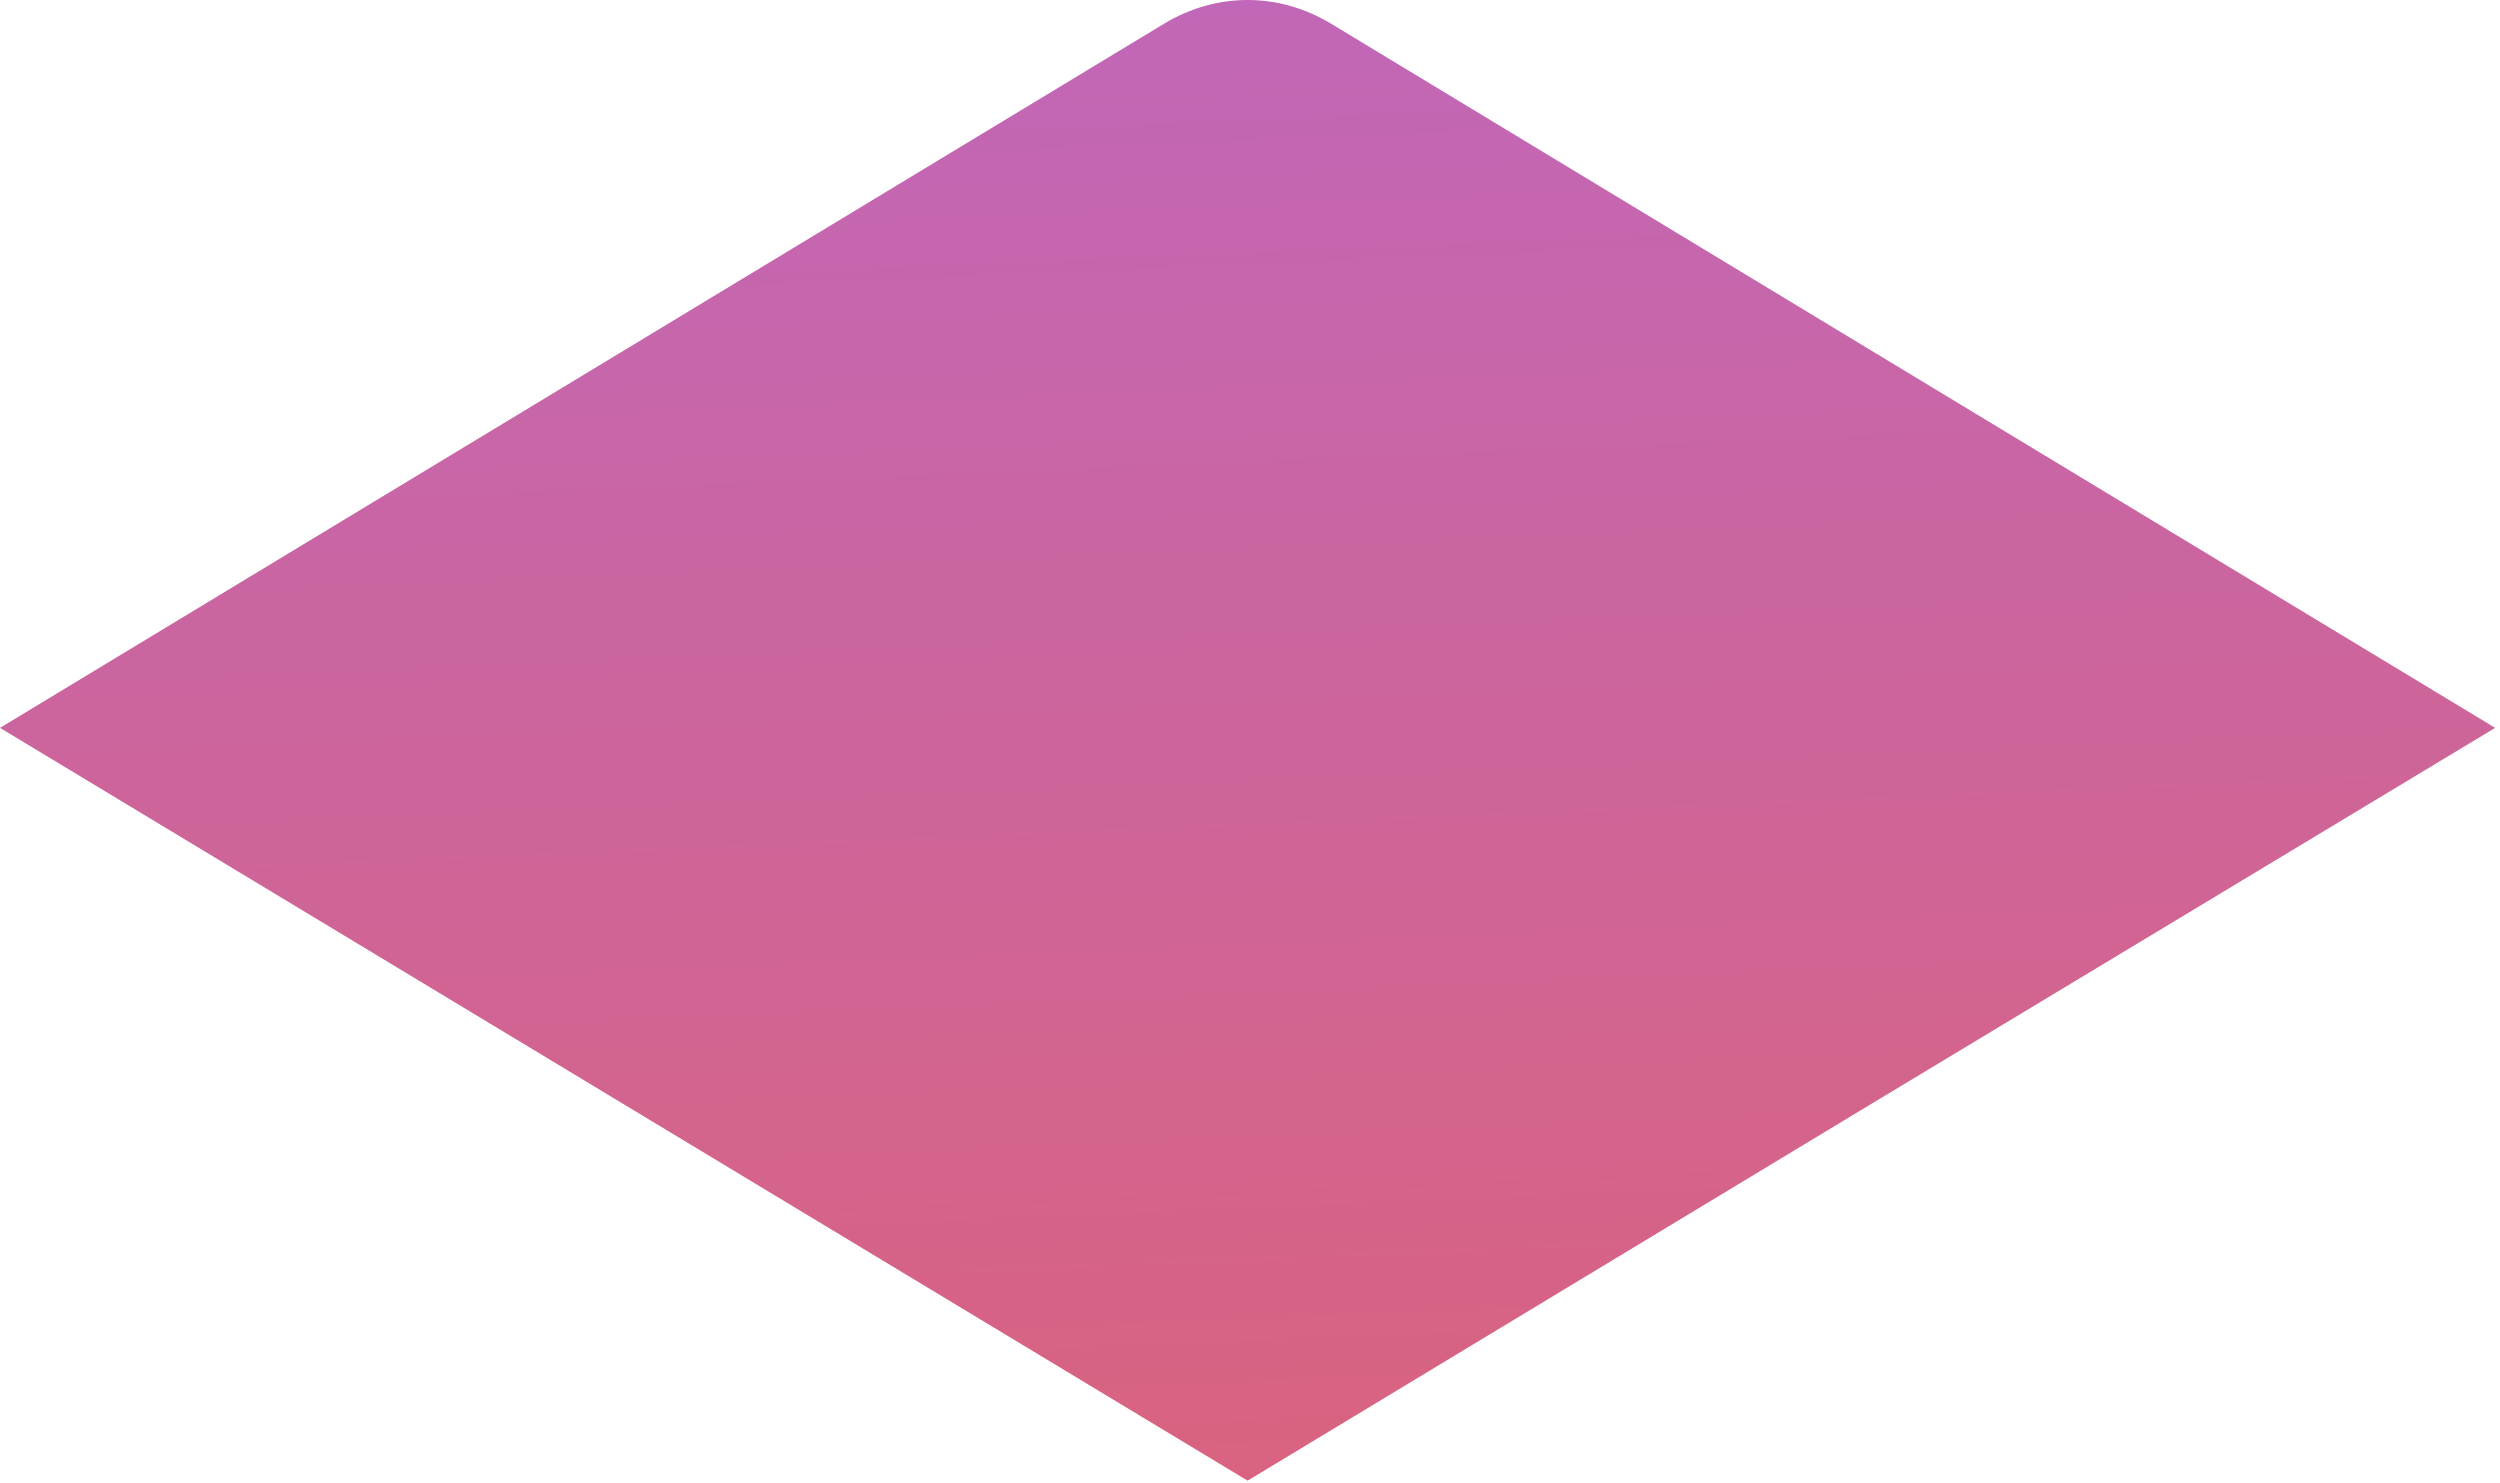 <?xml version="1.0" encoding="utf-8"?>
<svg xmlns="http://www.w3.org/2000/svg" fill="none" height="100%" overflow="visible" preserveAspectRatio="none" style="display: block;" viewBox="0 0 209 124" width="100%">
<path d="M156.445 29.311L111.297 1.993C106.905 -0.664 101.689 -0.664 97.297 1.993L52.149 29.304L0 60.85L52.149 92.317L104.298 123.783L156.447 92.282L208.596 60.85L156.447 29.312L156.445 29.311Z" fill="url(#paint0_linear_0_735)" id="Vector"/>
<defs>
<linearGradient gradientUnits="userSpaceOnUse" id="paint0_linear_0_735" x1="100.158" x2="110.409" y1="-37.444" y2="206.028">
<stop stop-color="#BA68C8"/>
<stop offset="1" stop-color="#E9605A"/>
</linearGradient>
</defs>
</svg>